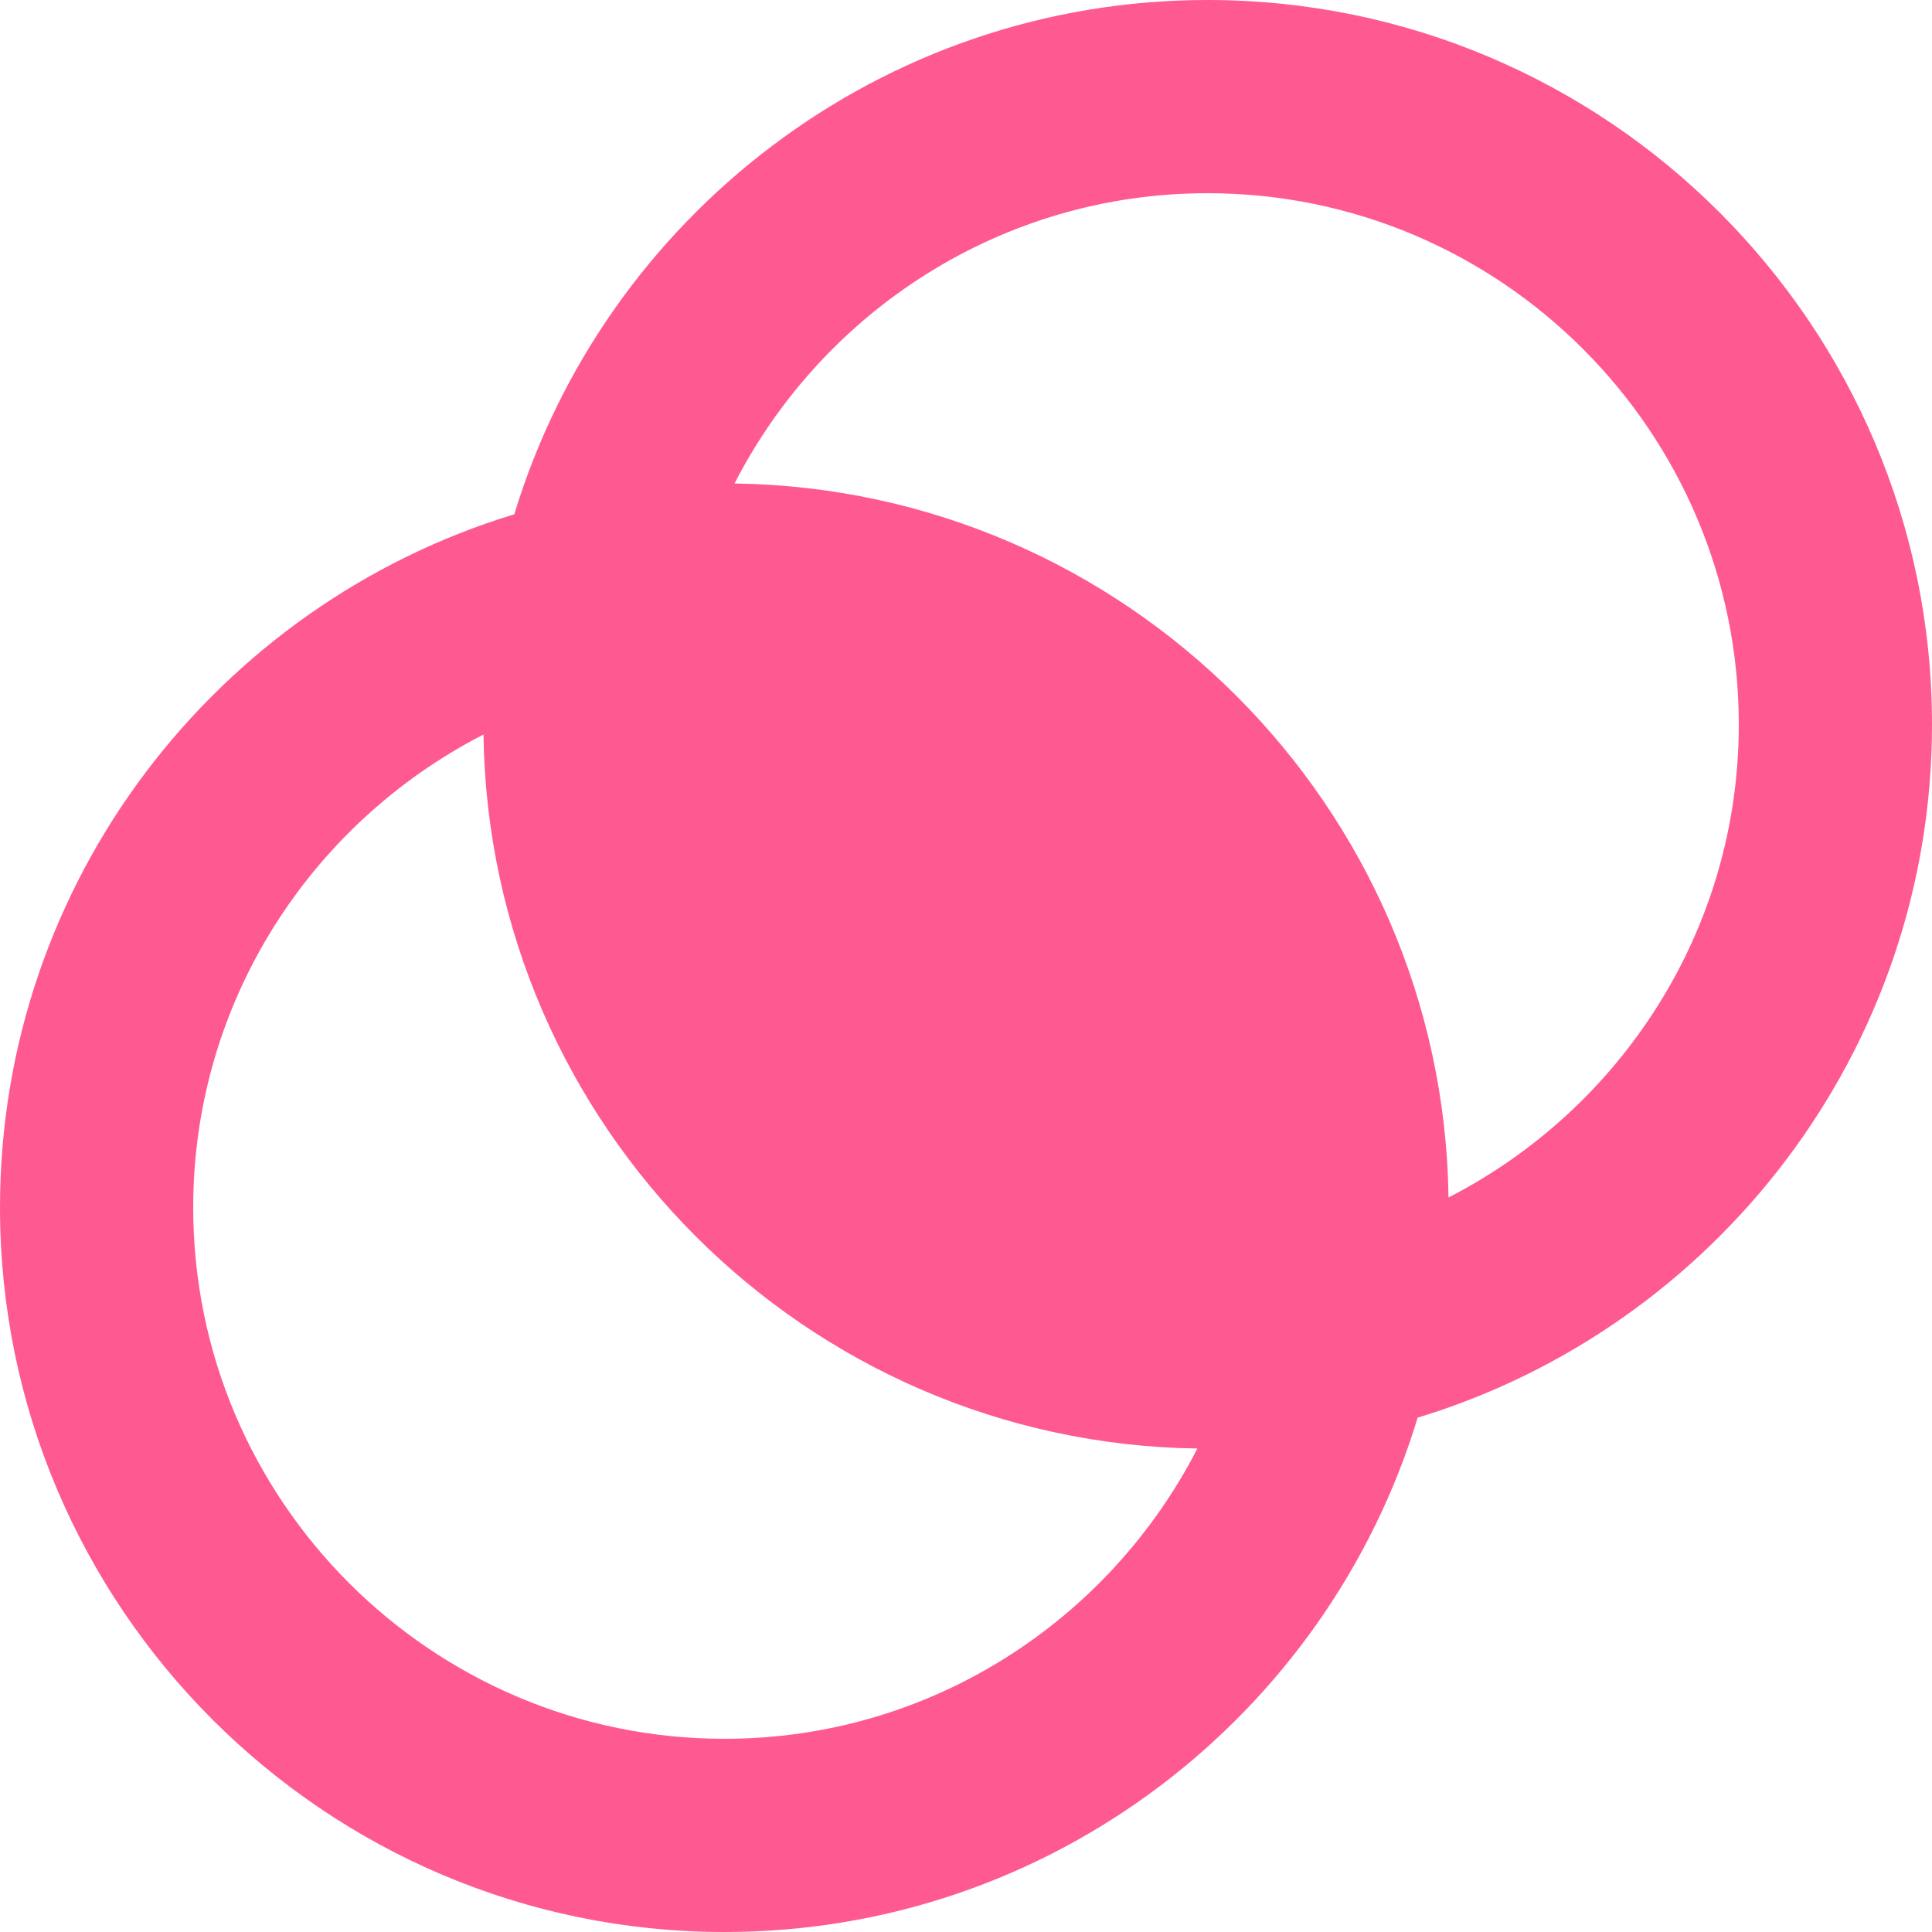 <?xml version="1.0" encoding="utf-8"?>
<!-- Generator: Adobe Illustrator 14.0.0, SVG Export Plug-In . SVG Version: 6.00 Build 43363)  -->
<!DOCTYPE svg PUBLIC "-//W3C//DTD SVG 1.1//EN" "http://www.w3.org/Graphics/SVG/1.1/DTD/svg11.dtd">
<svg version="1.1" id="Layer_1" xmlns="http://www.w3.org/2000/svg" xmlns:xlink="http://www.w3.org/1999/xlink" x="0px" y="0px" width="36px" height="36px" viewBox="0 0 36 36" enable-background="new 0 0 36 36" xml:space="preserve"><g><path fill="none" d="M9.009,13.687C5.805,15.329,3.6,18.659,3.6,22.5c0,5.458,4.44,9.9,9.9,9.9c3.841,0,7.168-2.205,8.813-5.409 C15.017,26.889,9.112,20.98,9.009,13.687z"/><path fill="none" d="M22.5,3.6c-3.841,0-7.171,2.205-8.813,5.409c7.293,0.101,13.202,6.008,13.304,13.302 c3.204-1.643,5.409-4.97,5.409-8.811C32.4,8.04,27.958,3.6,22.5,3.6z"/><path fill="#FF5991" d="M22.5,0C16.418,0,11.266,4.045,9.583,9.583C4.045,11.266,0,16.418,0,22.5C0,29.943,6.055,36,13.5,36 c6.082,0,11.234-4.045,12.916-9.584C31.955,24.734,36,19.582,36,13.5C36,6.056,29.945,0,22.5,0z M13.5,32.4 c-5.46,0-9.9-4.442-9.9-9.9c0-3.841,2.205-7.171,5.409-8.813c0.101,7.293,6.008,13.202,13.302,13.304 C20.668,30.195,17.341,32.4,13.5,32.4z M26.991,22.313C26.889,15.017,20.98,9.112,13.687,9.009C15.329,5.805,18.659,3.6,22.5,3.6 c5.458,0,9.9,4.44,9.9,9.9C32.4,17.341,30.195,20.668,26.991,22.313z"/></g></svg>
